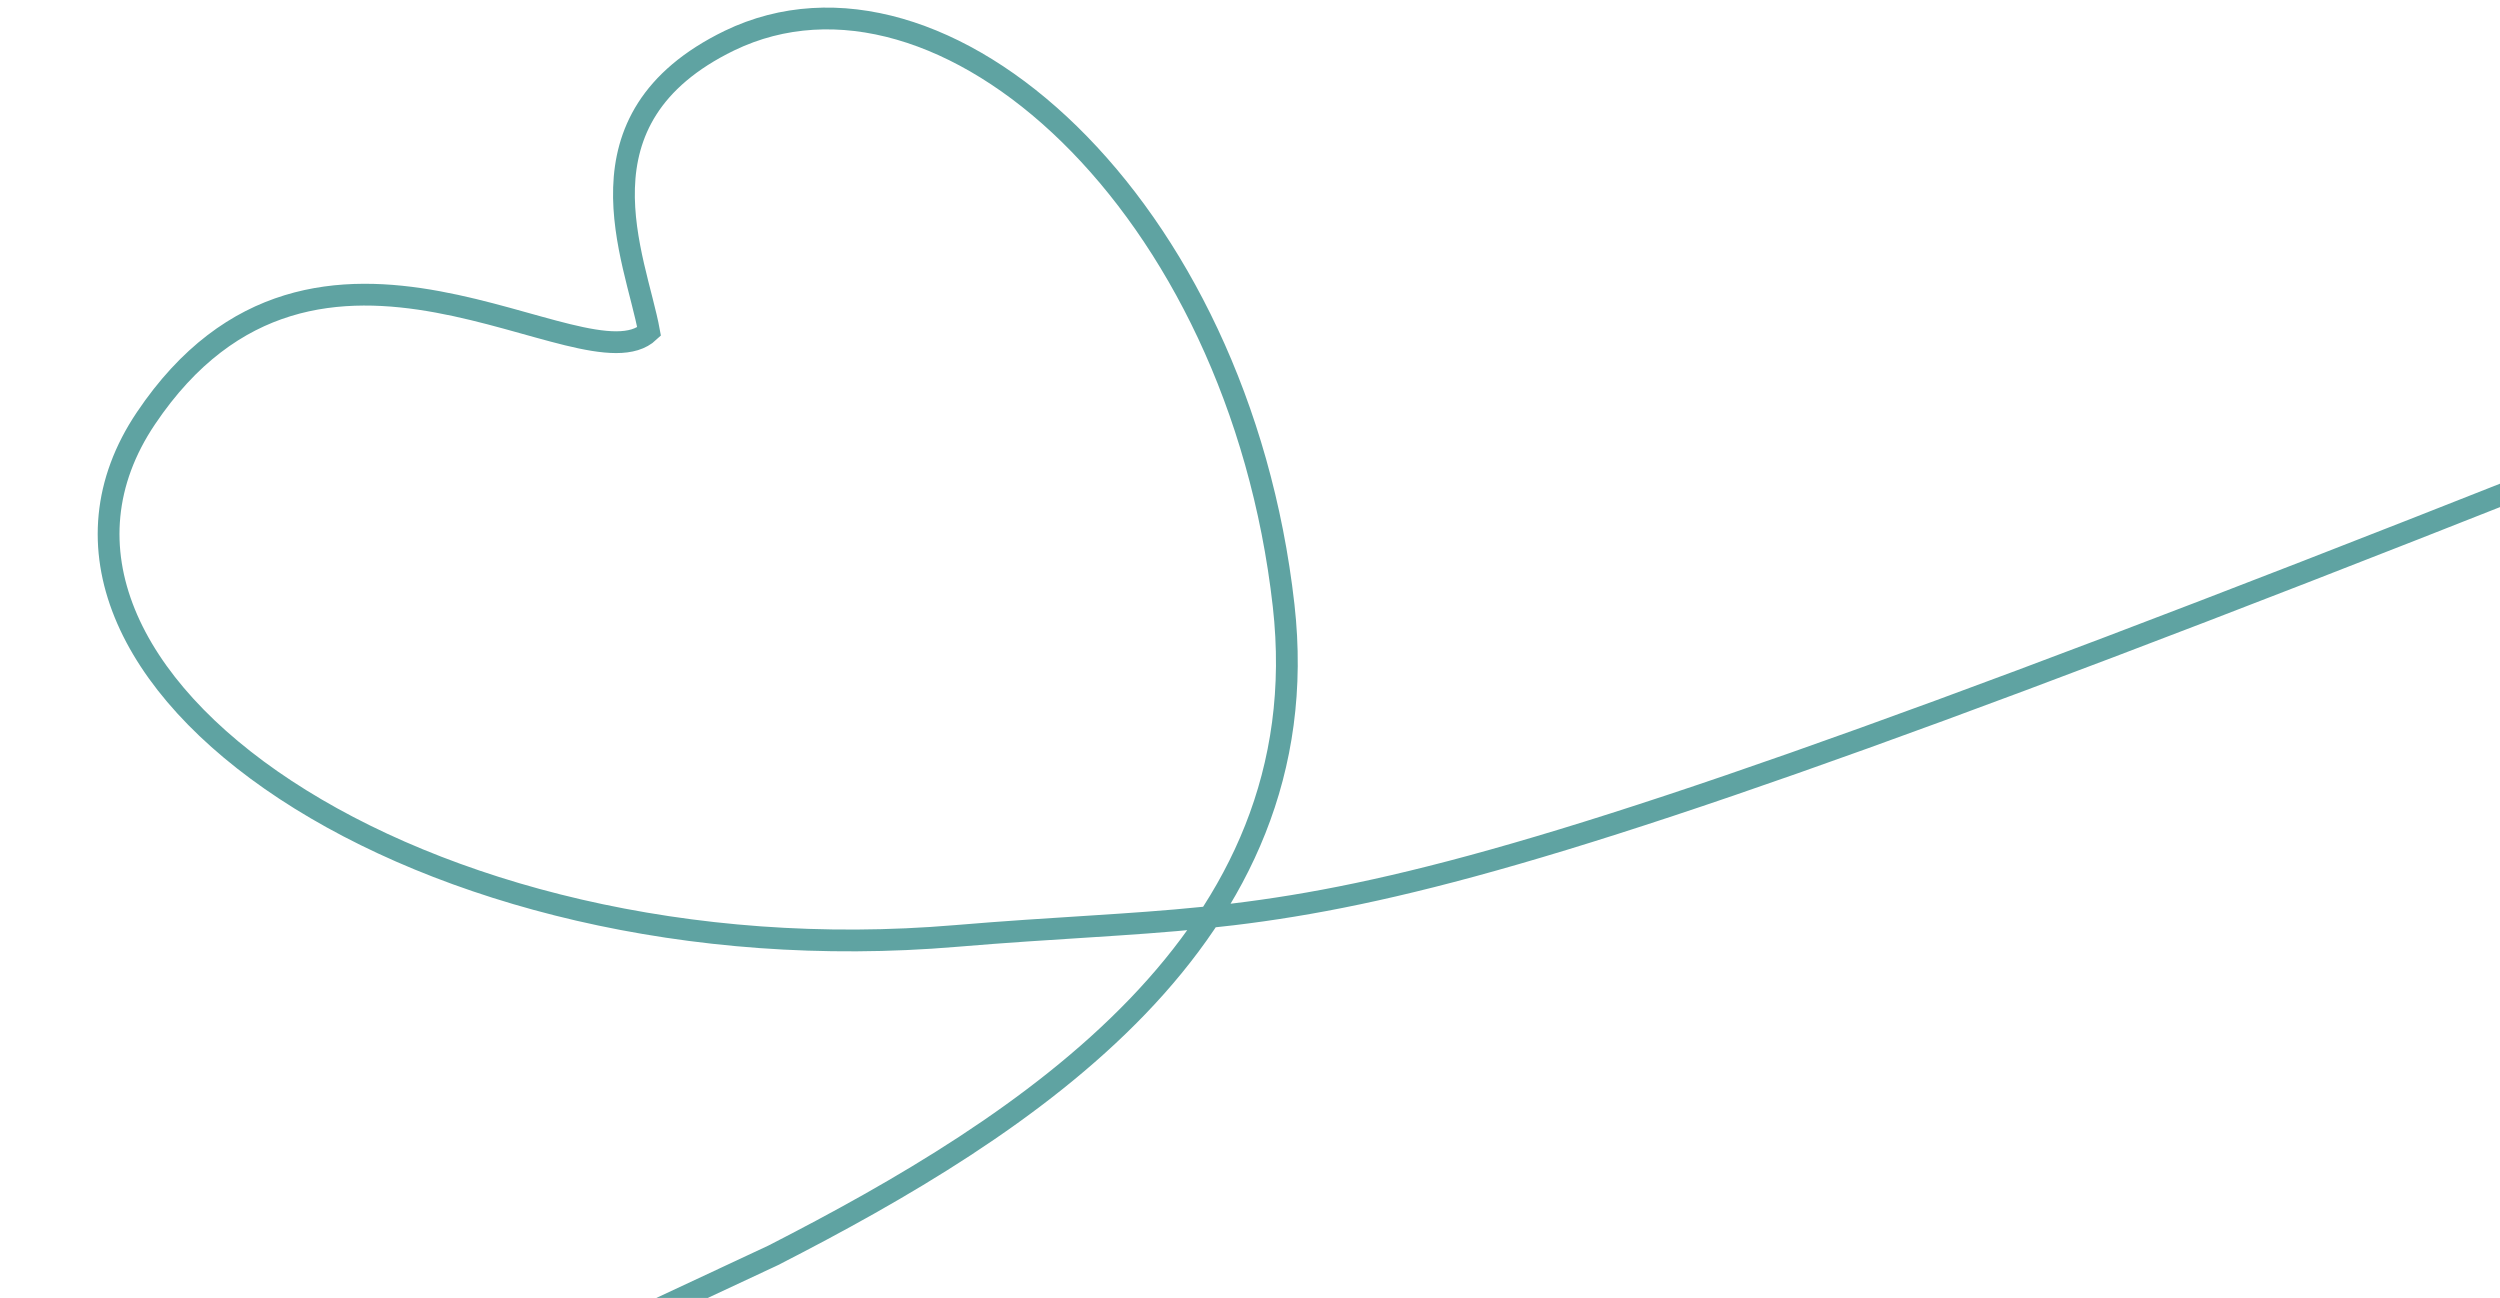 <svg width="287" height="149" viewBox="0 0 287 149" fill="none" xmlns="http://www.w3.org/2000/svg">
<path d="M0.877 179.355C40.489 167.043 39.793 167 88.765 144.113C117.81 129.236 151.67 107.728 147.36 69.513C142.176 23.474 108.166 -7.139 83.74 4.663C65.303 13.622 72.982 29.627 74.518 38.073C67.163 44.987 36.427 18.74 16.75 48.021C-2.93 77.303 48.159 112.663 109.745 107.449C155.402 103.6 152.028 111.092 319.994 43.739" stroke="#5FA3A2" stroke-width="2.5" stroke-miterlimit="10"/>
</svg>
